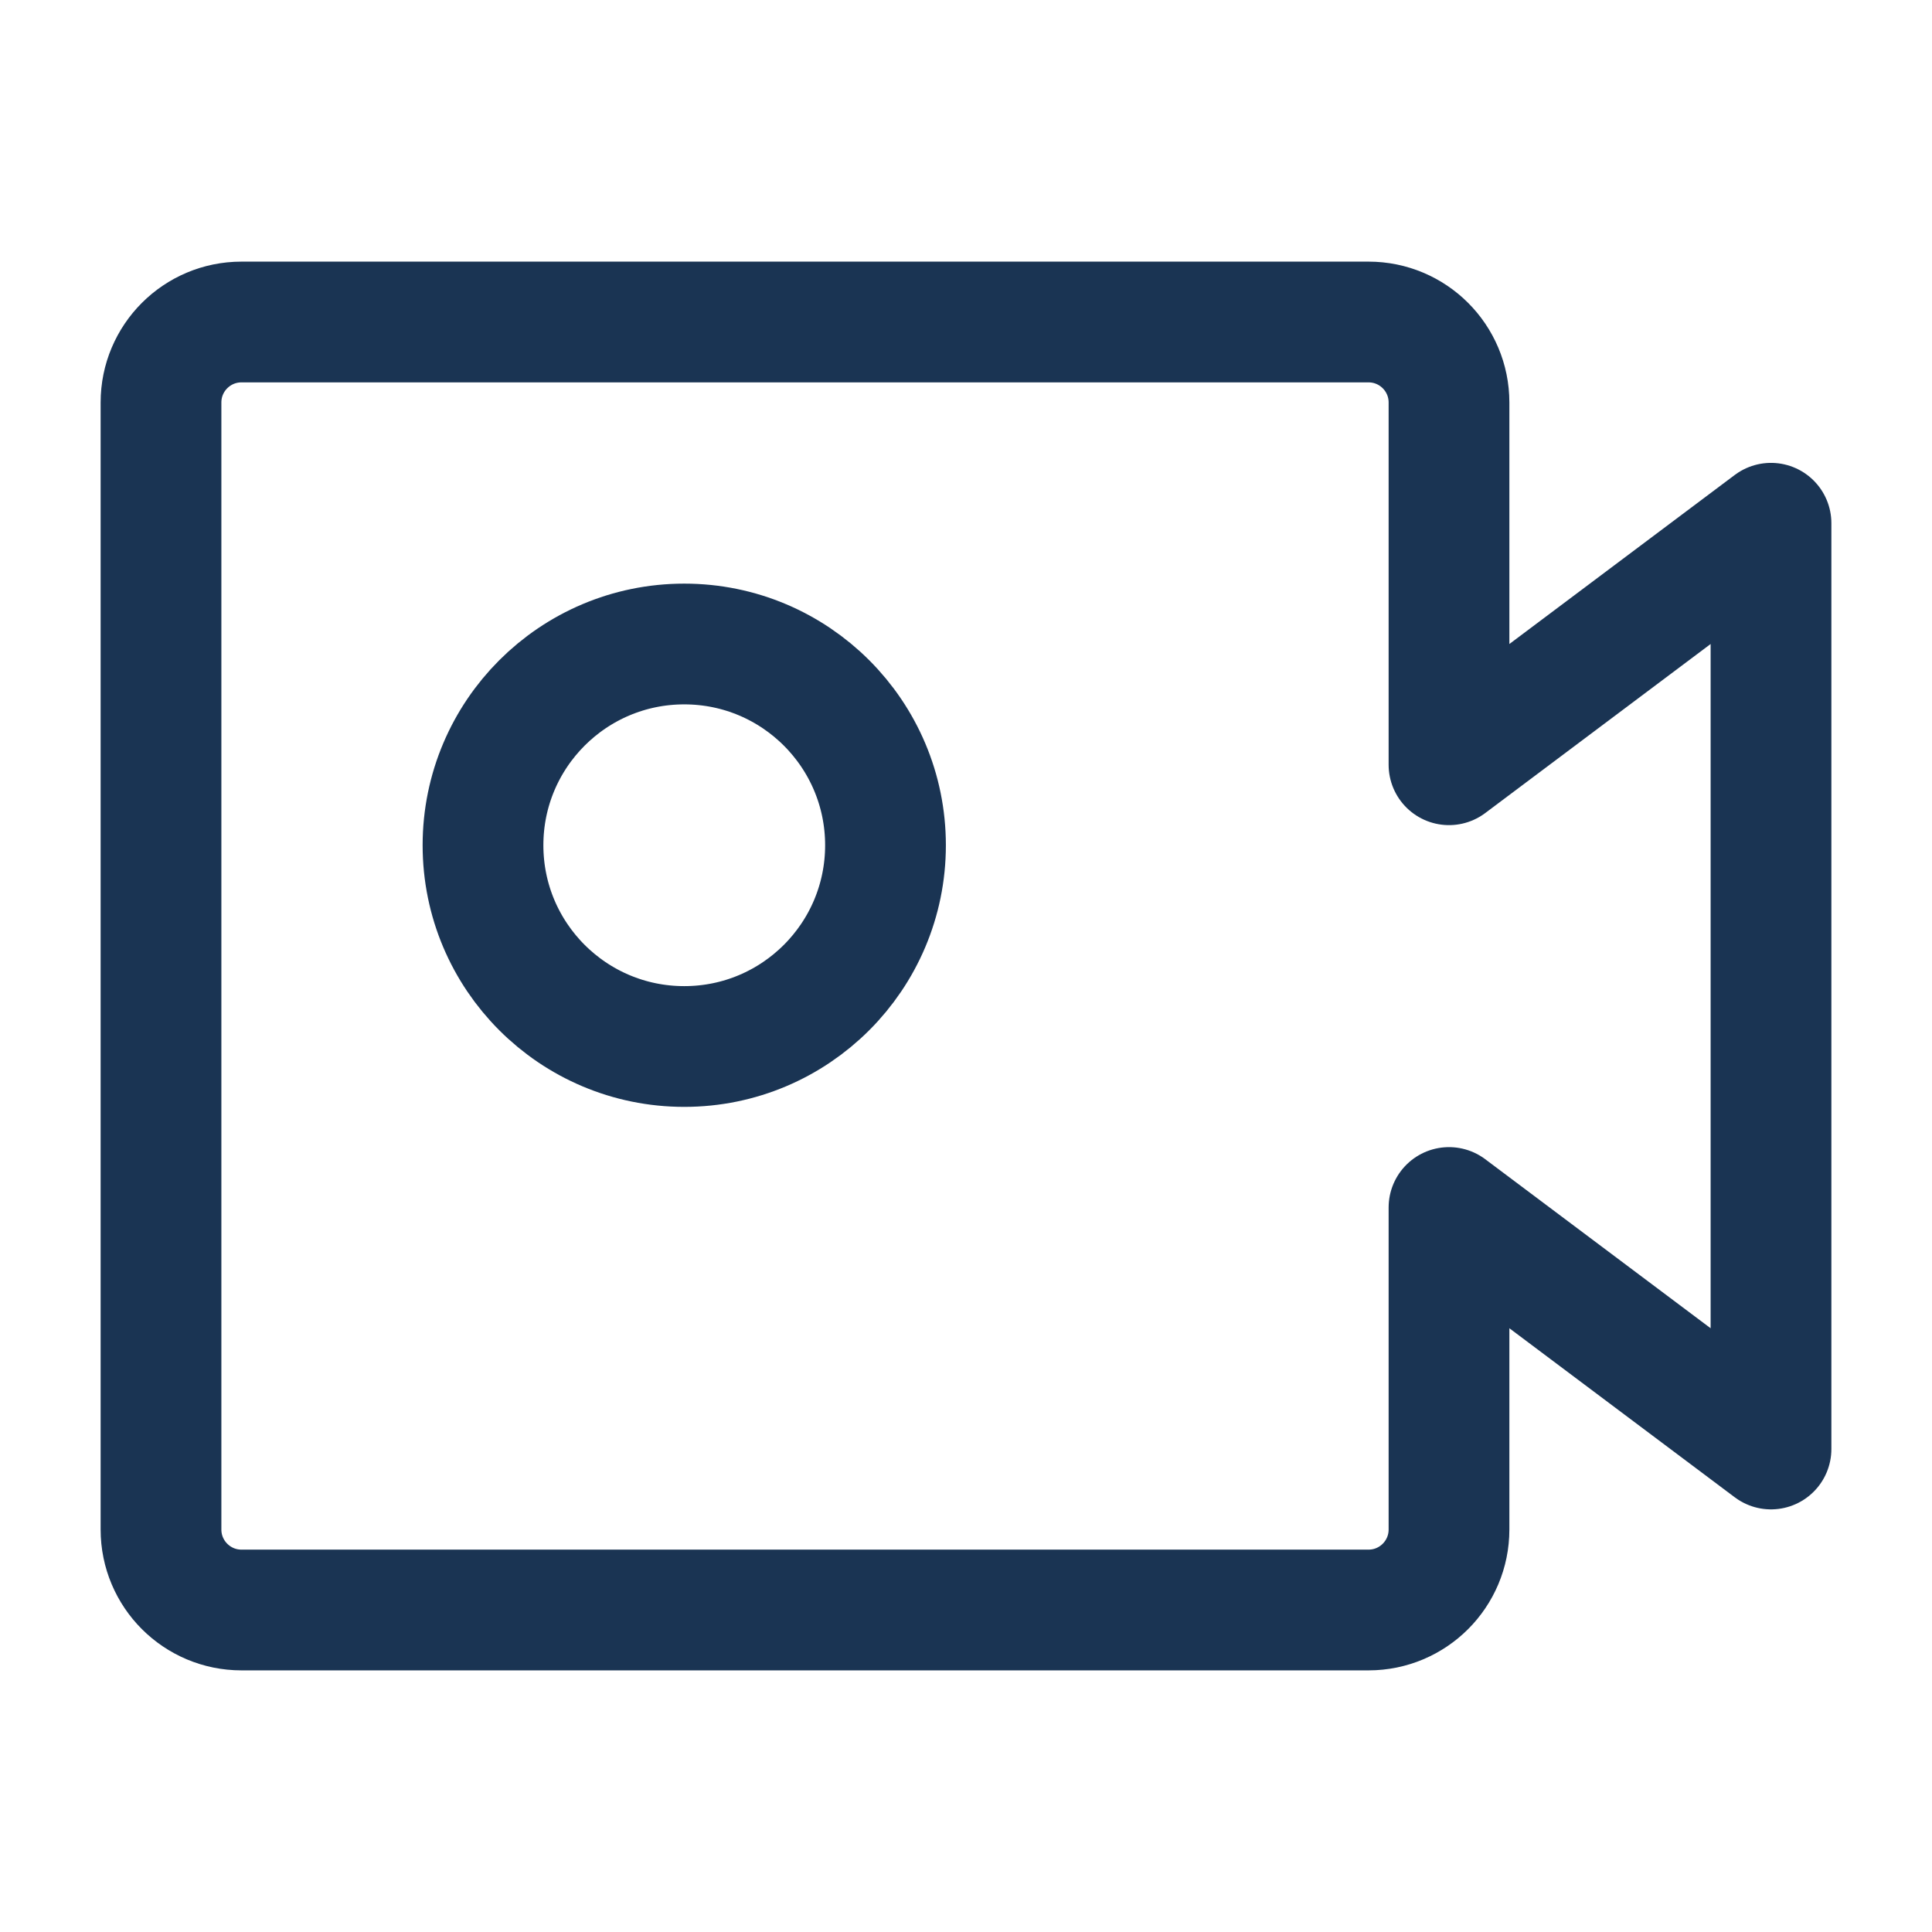 <?xml version="1.0" encoding="UTF-8"?><svg width="48" height="48" viewBox="0 0 48 48" fill="none" xmlns="http://www.w3.org/2000/svg"><path d="M4 10C4 8.895 4.895 8 6 8H34C35.105 8 36 8.895 36 10V19L44 13V36L36 30V38C36 39.105 35.105 40 34 40H6C4.895 40 4 39.105 4 38V10Z" fill="none" stroke="#1A3453" stroke-width="3" stroke-linecap="round" stroke-linejoin="round"/><circle cx="17" cy="21" r="5" fill="none" stroke="#1A3453" stroke-width="3" stroke-linecap="round" stroke-linejoin="round"/></svg>
